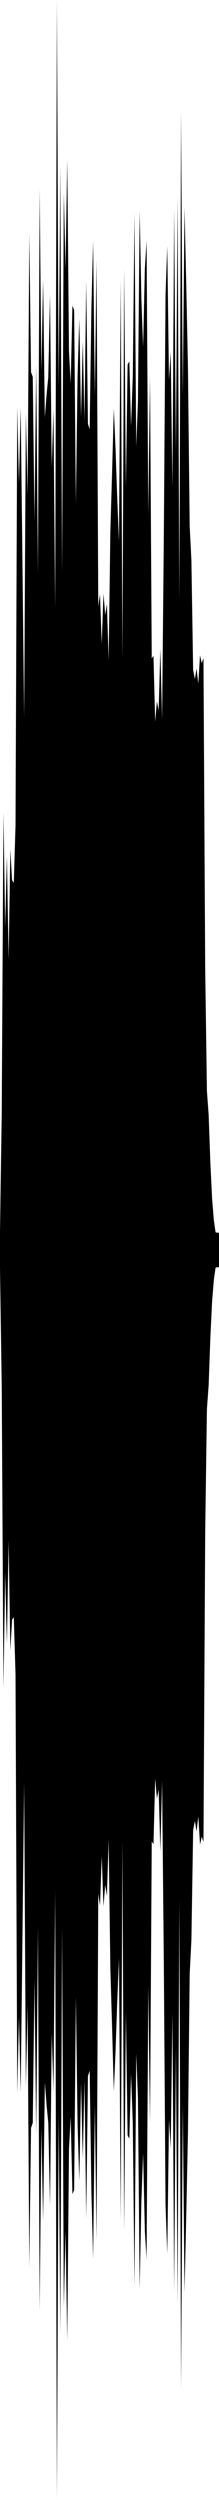<?xml version="1.0" encoding="utf-8"?>
<svg xmlns="http://www.w3.org/2000/svg" preserveAspectRatio="none" viewBox="0 -26.239 6.35 72.478">
  <path d="m0 9.484.05-3.471.05-8.706L.15.65.2-1.425l.05 3.008.05-3.199.05.897.05.071.05-1.653.05-12.15.05 2.217.05-2.203.05 4.419.05 4.582.05-8.841.05 2.397.05-7.603.05 4.032.05.142.05 4.164.05-4.516.05 6.044.05-11.145.05 5.303.05-2.679.05 4.002.05-.651.05-.519.05-2.403.05 5.022.05-1.704.05 5.804.05-17.652.05 11.218.05-6.415.05 11.811.05-11.032.05 2.216.05-3.18.05 5.562.05.932.05-2.249.05.13.05 5.596.05-3.738.05-1.614.05 2.853.05-2.2.05 2.289.05-4.023.05 4.132.05.157.05-3.499.05-1.956.05 4.476.05-3.933.05 10.043.05-.347.05 1.437L3-9.035l.05.625.05-.317.05 1.633.05-3.739.05-1.704.05-1.857.05 1.163.05 1.458.05 1.236.05-7.592.05 11 .05-11.308.05 6.349.05-3.58.05-.095.05 1.879.05-1.427.05-4.741.05 6.758.05-1.307.05-5.533.05 2.575.05 1.373.05-2.257.05-.816.05 7.932.05-3.986.05 8.165.05-.081.05 1.911.05-.586.05.26.05-1.798.05 2.054.05-5.276.05-7.023.05-1.42.05 3.888.05-.82.05 3.914.05-8.064.05 7.066.05-7.446.05 11.731.05-14.172.05 8.244.05-5.469.05 2.217.05 2.436.05 4.595.05.986.05 3.181.05.266.05-.305.05.439.05-.821.05.232.05-.157.05 9.018.05 3.54.05.689.05 1.394.05 1.034.05.621.05.354.05.016h.05v1H6.3l-.05.016-.05.354-.05.621-.05 1.034-.05 1.394-.05.689-.05 3.54-.05 9.018-.05-.157-.05.232-.05-.821-.05.439-.05-.305-.05.266-.05 3.181-.05.986-.05 4.595-.05 2.436-.05 2.217-.05-5.469-.05 8.244-.05-14.172-.05 11.731-.05-7.446-.05 7.066L5 32.125l-.05 3.914-.05-.82-.05 3.888-.05-1.42-.05-7.023-.05-5.276-.05 2.054-.05-1.798-.05.26-.05-.586-.05 1.911-.05-.081-.05 8.165-.05-3.986-.05 7.932-.05-.816-.05-2.257-.05 1.373-.05 2.575L4 34.601l-.05-1.307-.05 6.758-.05-4.741-.05-1.427-.05 1.879-.05-.095-.05-3.58-.05 6.349-.05-11.308-.05 11-.05-7.592-.05 1.236-.05 1.458-.05 1.163-.05-1.857-.05-1.704-.05-3.739-.05 1.633-.05-.317-.05.625-.05-1.462-.05 1.437-.05-.347-.05 10.043-.05-3.933-.05 4.476-.05-1.956-.05-3.499-.05.157-.05 4.132-.05-4.023-.05 2.289-.05-2.2-.05 2.853-.05-1.614-.05-3.738-.05 5.596-.05.13-.05-2.249-.05.932-.05 5.562-.05-3.18-.05 2.216-.05-11.032-.05 11.811-.05-6.415-.05 11.218-.05-17.652-.05 5.804-.05-1.704-.05 5.022-.05-2.403-.05-.519-.05-.651-.05 4.002-.05-2.679-.05 5.303-.05-11.145-.05 6.044L1 31.145l-.05 4.164-.05.142-.05 4.032L.8 31.88l-.05 2.397-.05-8.841-.05 4.582-.05 4.419-.05-2.203-.05 2.217-.05-12.15-.05-1.653-.05.071-.05.897-.05-3.199-.05 3.008-.05-2.075-.05 3.343-.05-8.706L0 10.516z"/>
</svg>